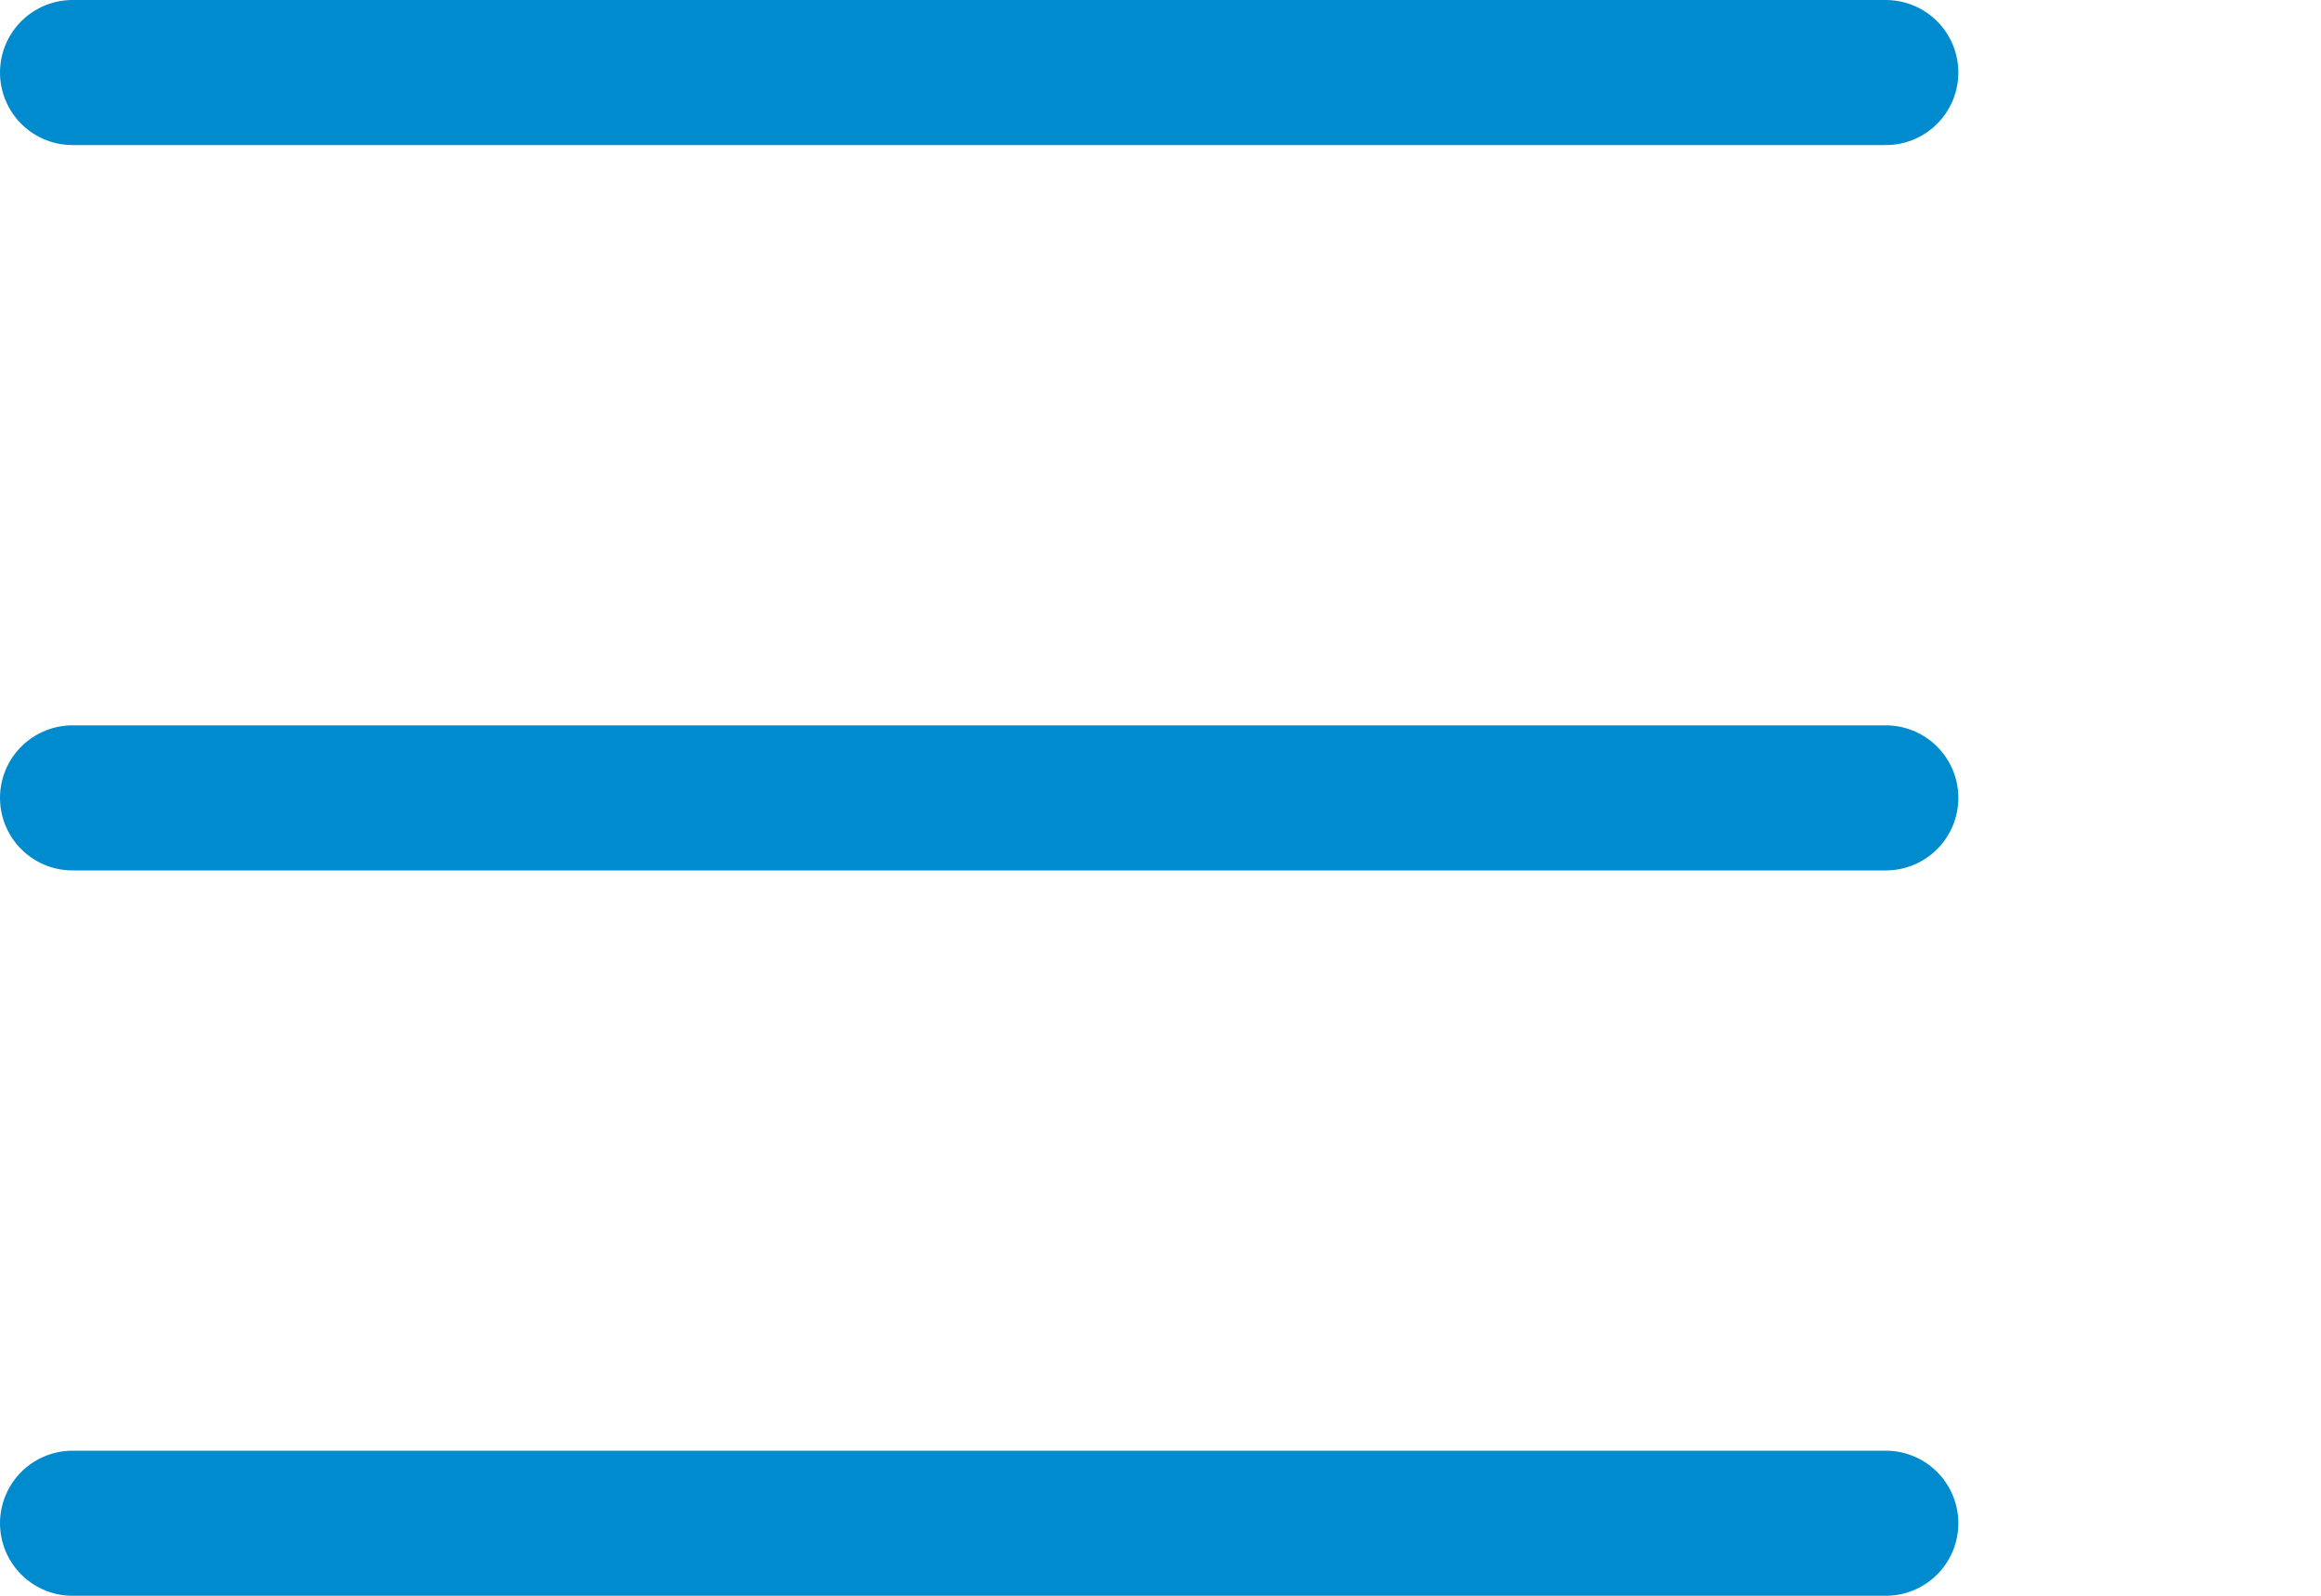 <svg width="32" height="22" viewBox="0 0 32 22" fill="none" xmlns="http://www.w3.org/2000/svg">
<path d="M1 1H26" stroke="#008BCE" stroke-width="2" stroke-linecap="round"/>
<path d="M1 11H26" stroke="#008BCE" stroke-width="2" stroke-linecap="round"/>
<path d="M1 21H26" stroke="#008BCE" stroke-width="2" stroke-linecap="round"/>
</svg>
